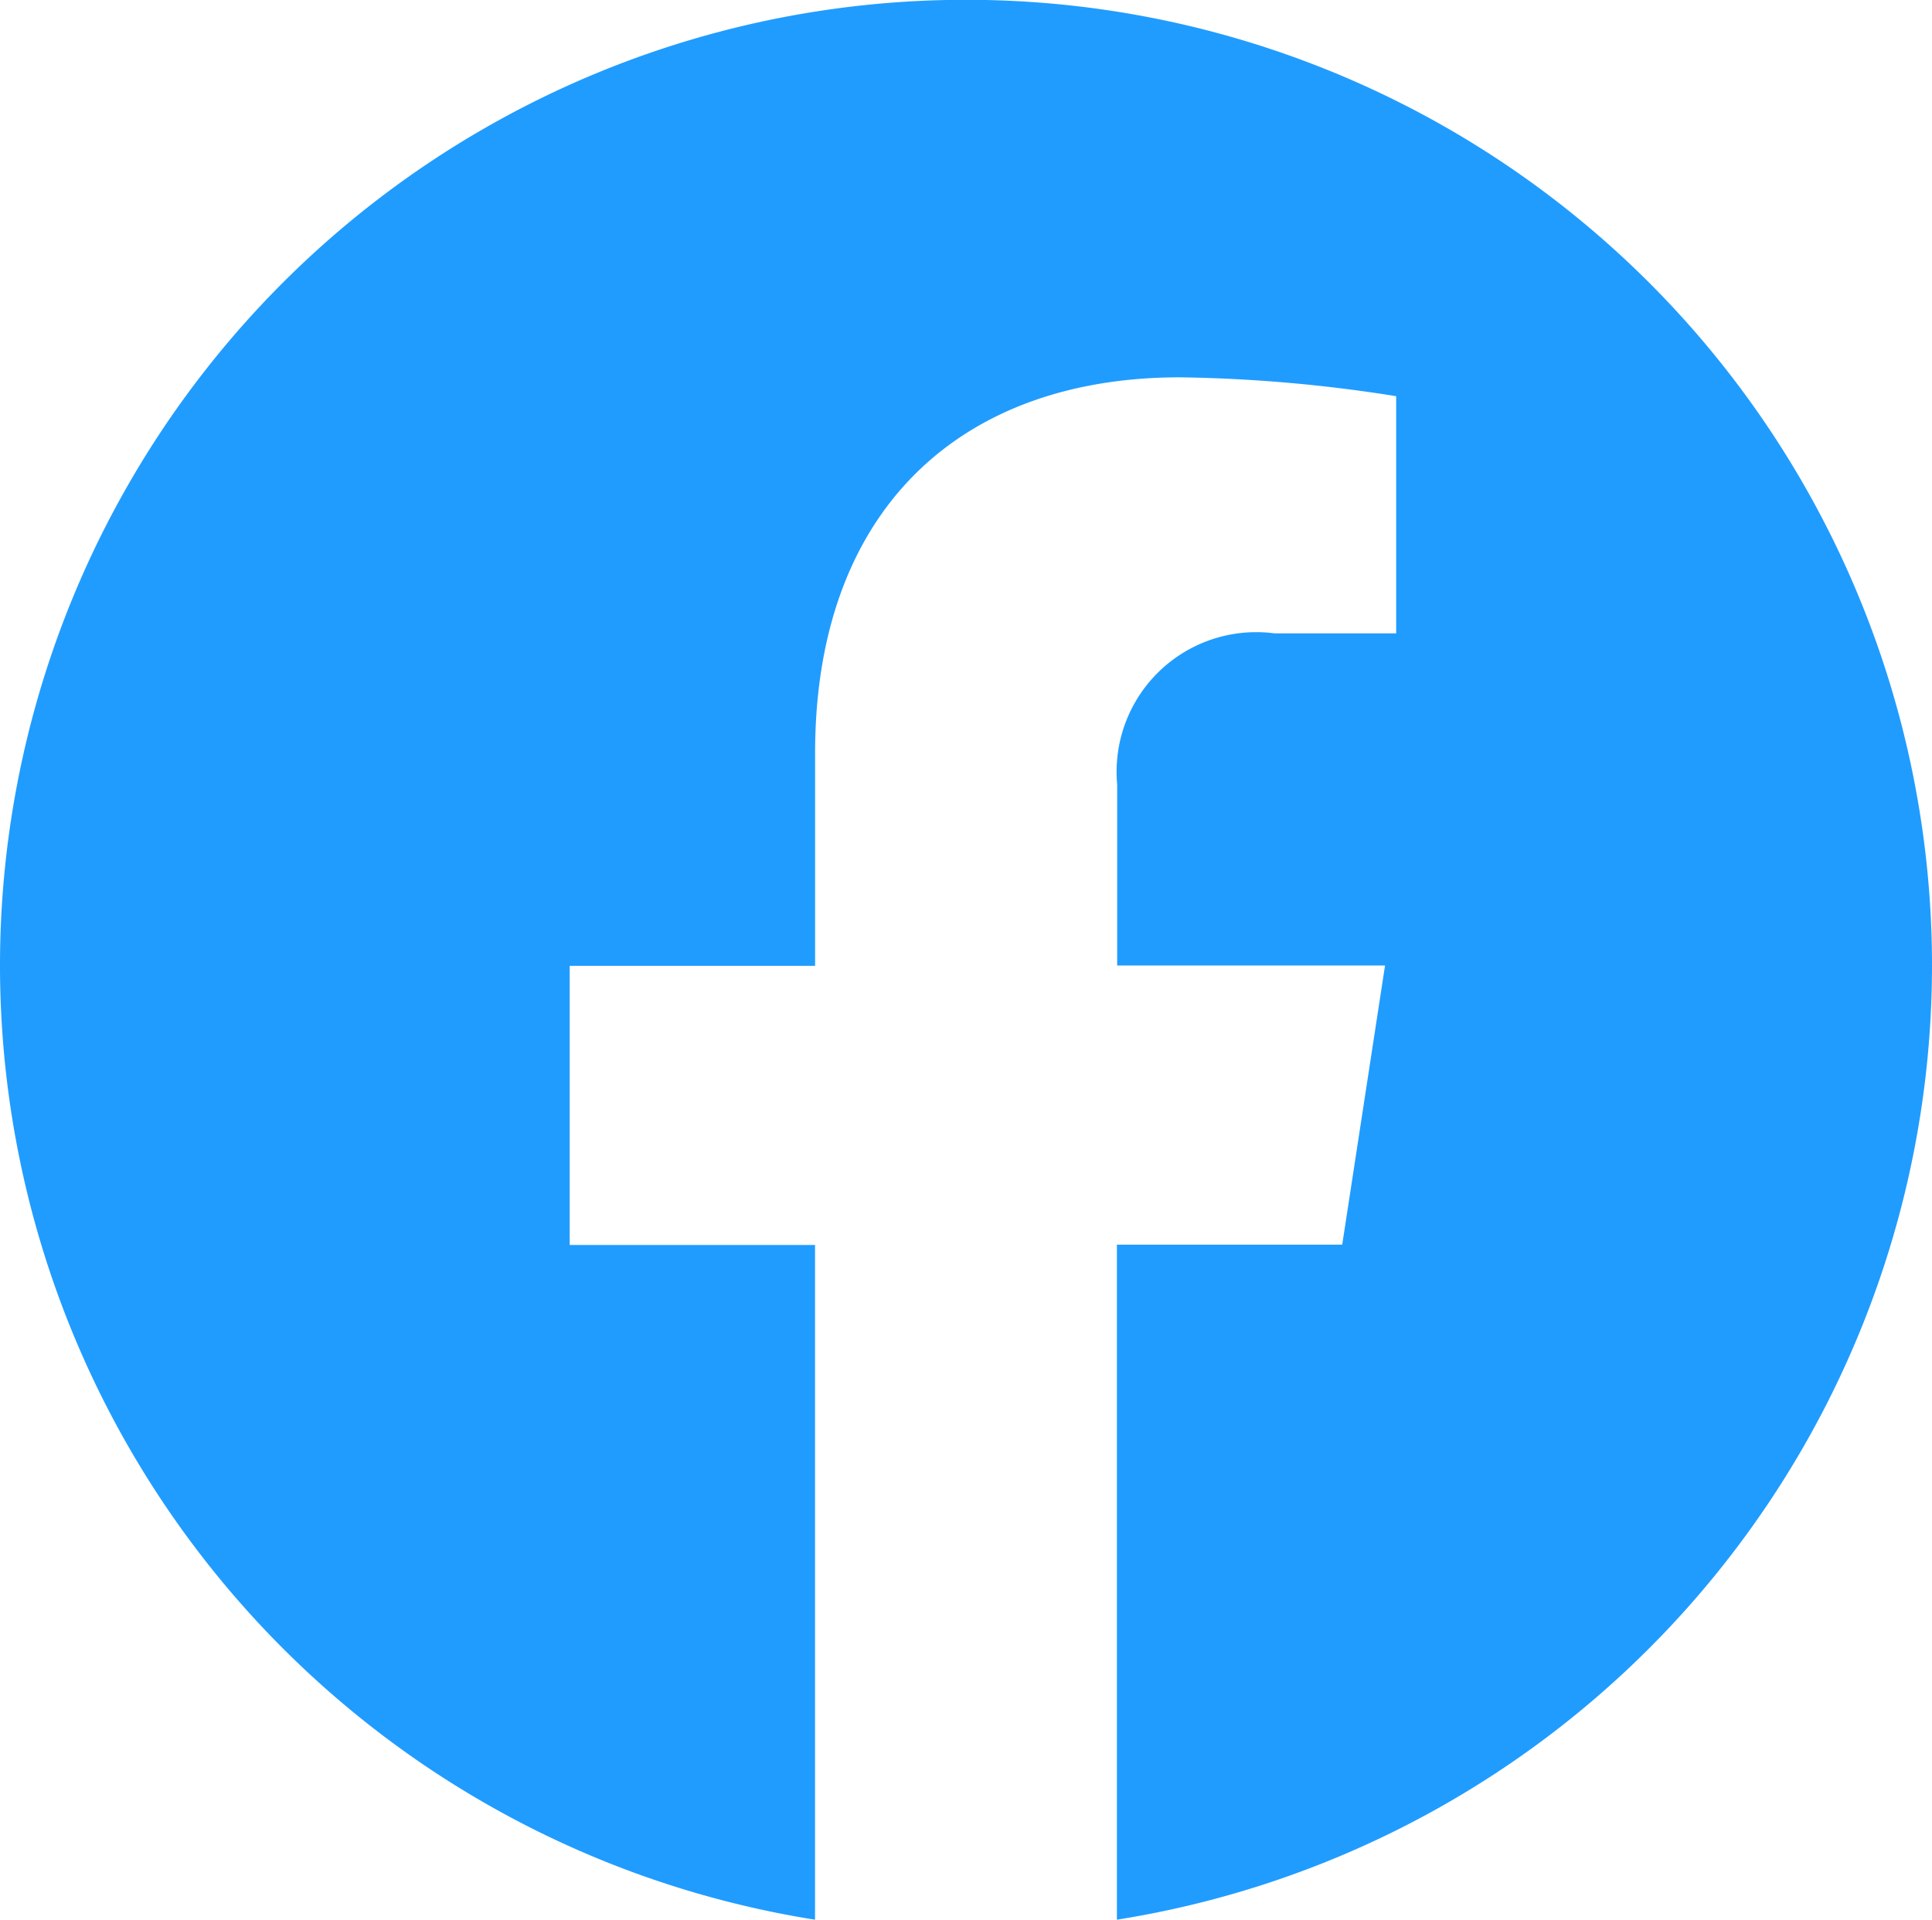 <svg xmlns="http://www.w3.org/2000/svg" width="30.183" height="30" viewBox="0 0 30.183 30"><path d="M30.761-16.706A15.089,15.089,0,0,0,15.669-31.8,15.089,15.089,0,0,0,.578-16.706,15.1,15.1,0,0,0,13.311-1.8V-12.343H9.478v-4.362h3.834v-3.325c0-3.782,2.252-5.871,5.7-5.871a23.225,23.225,0,0,1,3.378.295V-21.9h-1.9a2.181,2.181,0,0,0-2.459,2.357v2.833h4.185l-.669,4.362H18.027V-1.8A15.1,15.1,0,0,0,30.761-16.706Z" transform="translate(-0.578 31.797)" fill="#209cff"/></svg>